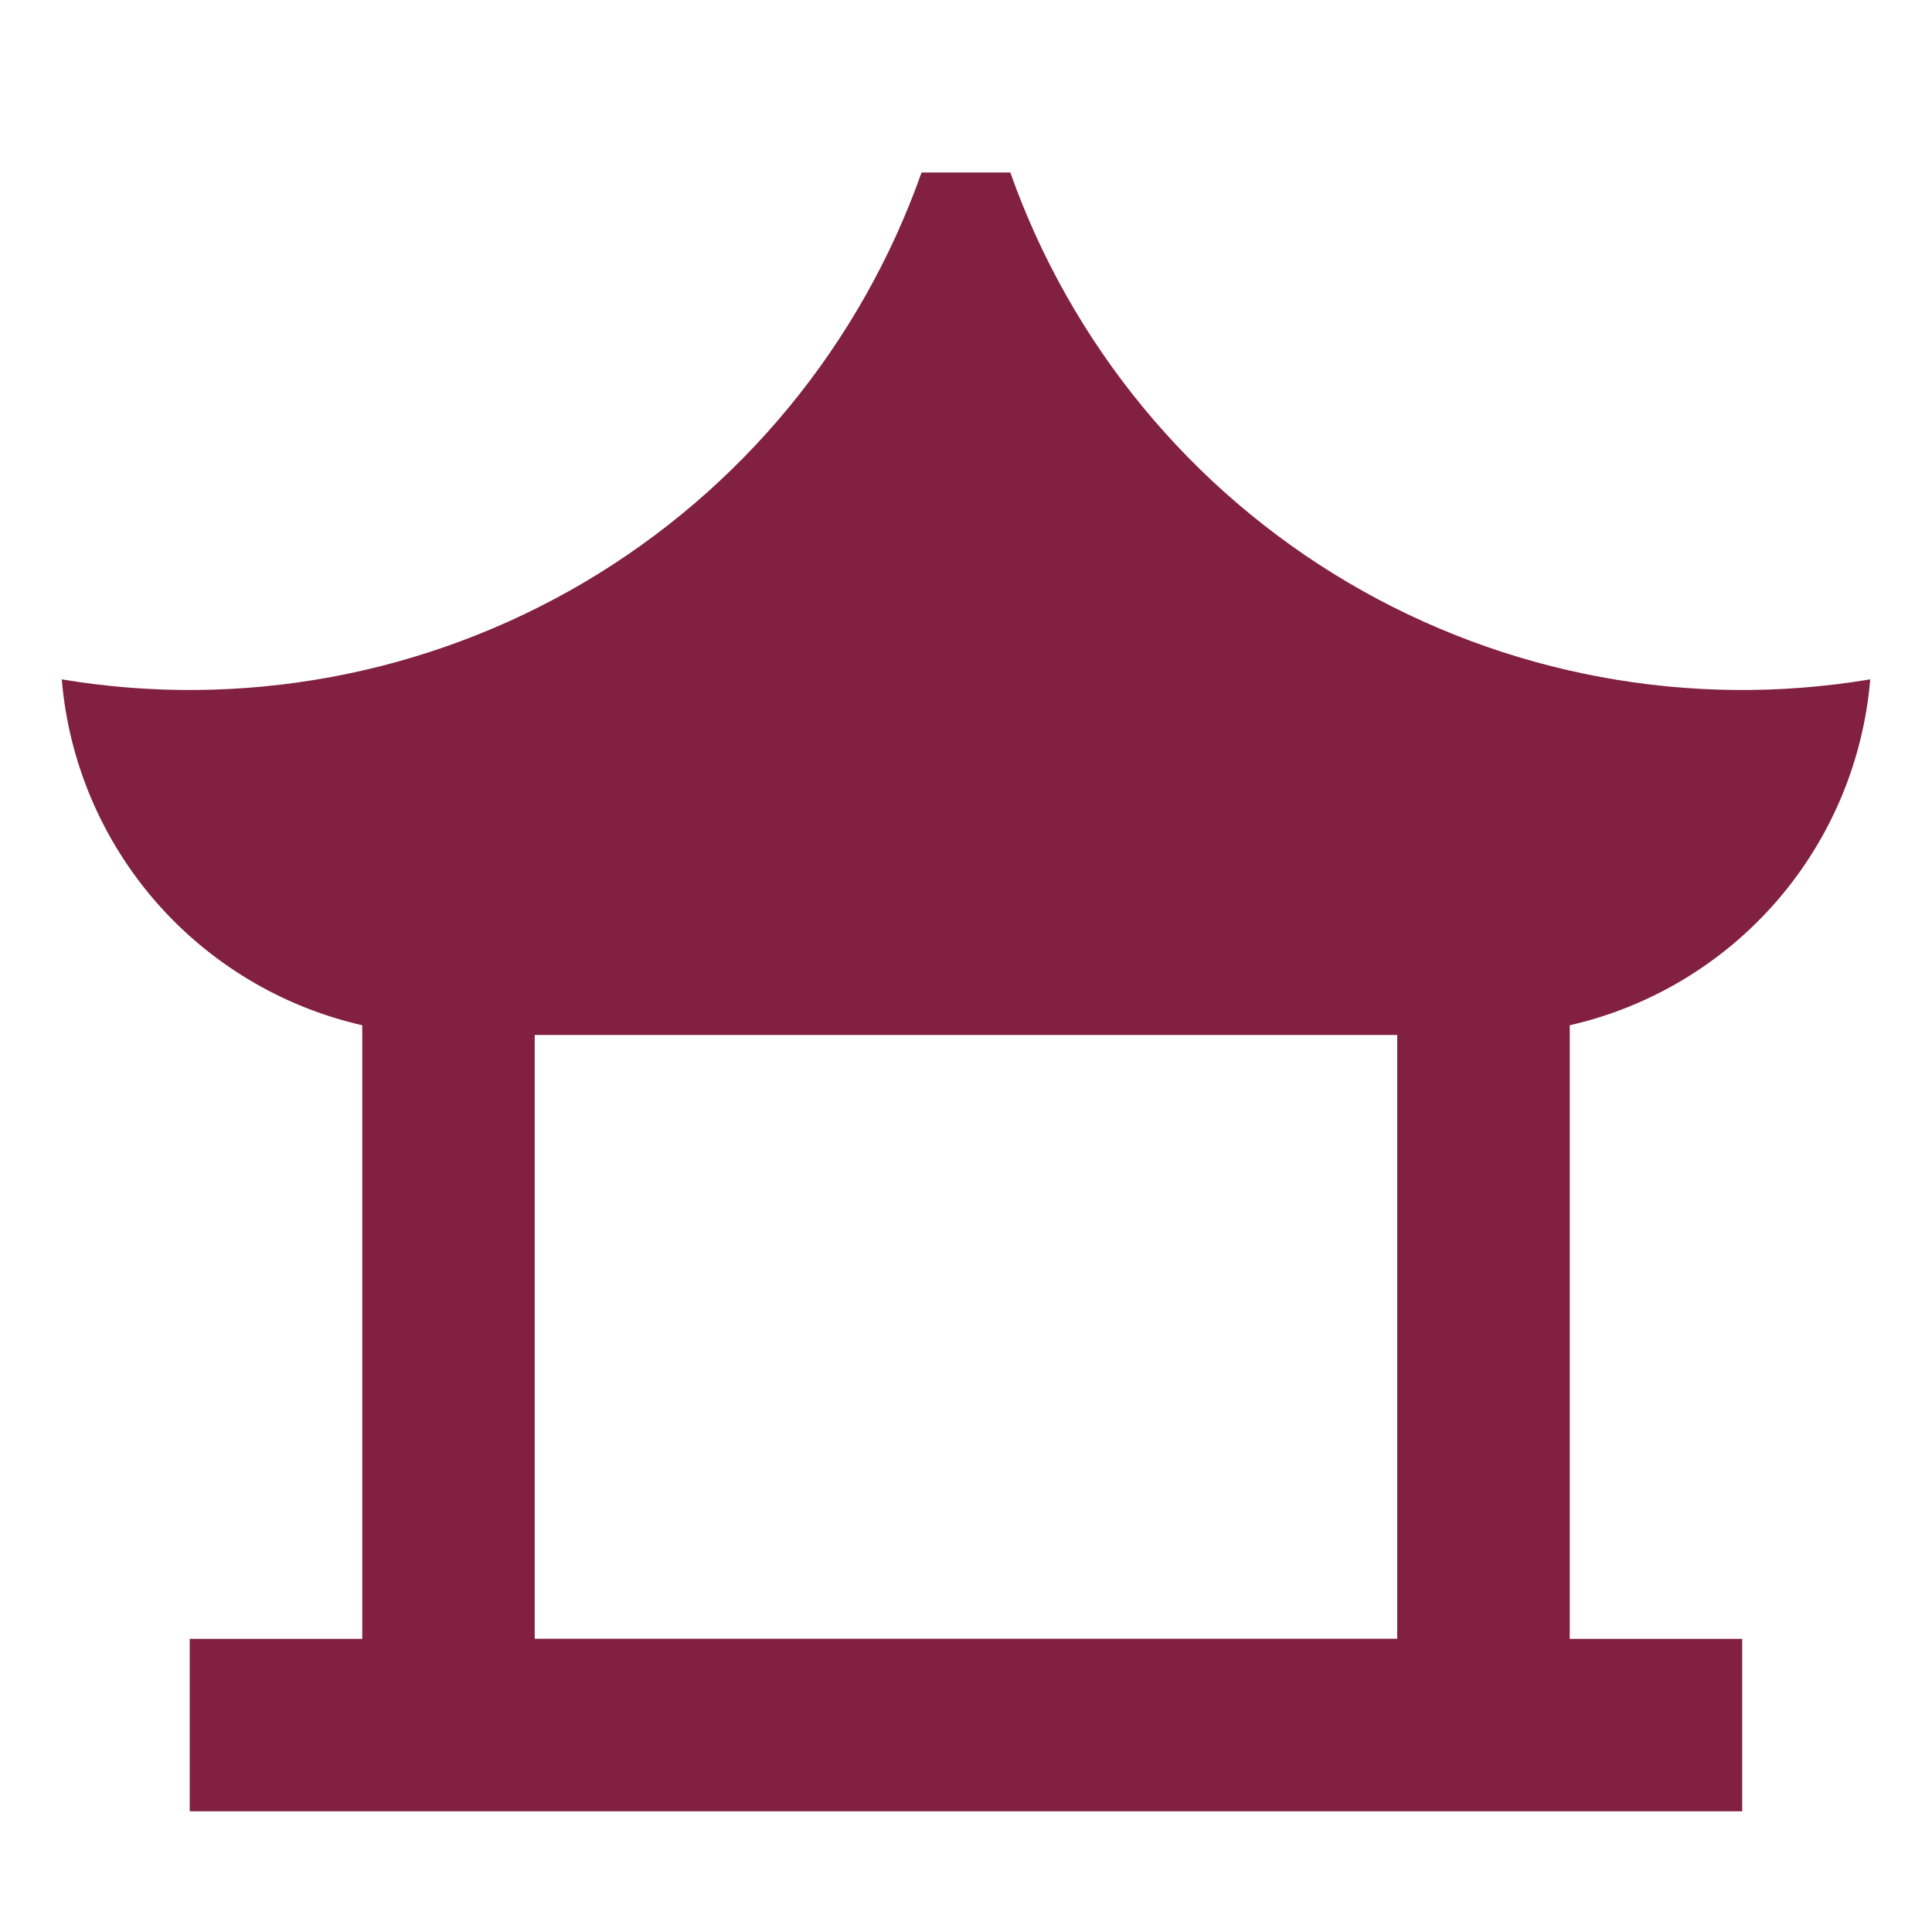 <?xml version="1.0" encoding="UTF-8"?> <svg xmlns="http://www.w3.org/2000/svg" width="30" height="30" viewBox="0 0 30 30" fill="none"> <path d="M0.959 10.549C1.066 11.824 1.576 13.031 2.415 13.997C3.254 14.962 4.378 15.636 5.625 15.92V25.448H2.946V28.126H27.053V25.448H24.375V15.92C25.622 15.636 26.746 14.962 27.585 13.997C28.424 13.031 28.934 11.824 29.041 10.549C26.245 11.017 23.374 10.484 20.932 9.045C18.49 7.605 16.633 5.351 15.688 2.678H14.31C13.365 5.351 11.509 7.605 9.067 9.045C6.625 10.484 3.753 11.017 0.958 10.549H0.959ZM21.696 25.446H8.303V16.071H21.696V25.446Z" fill="#812041"></path> </svg> 
